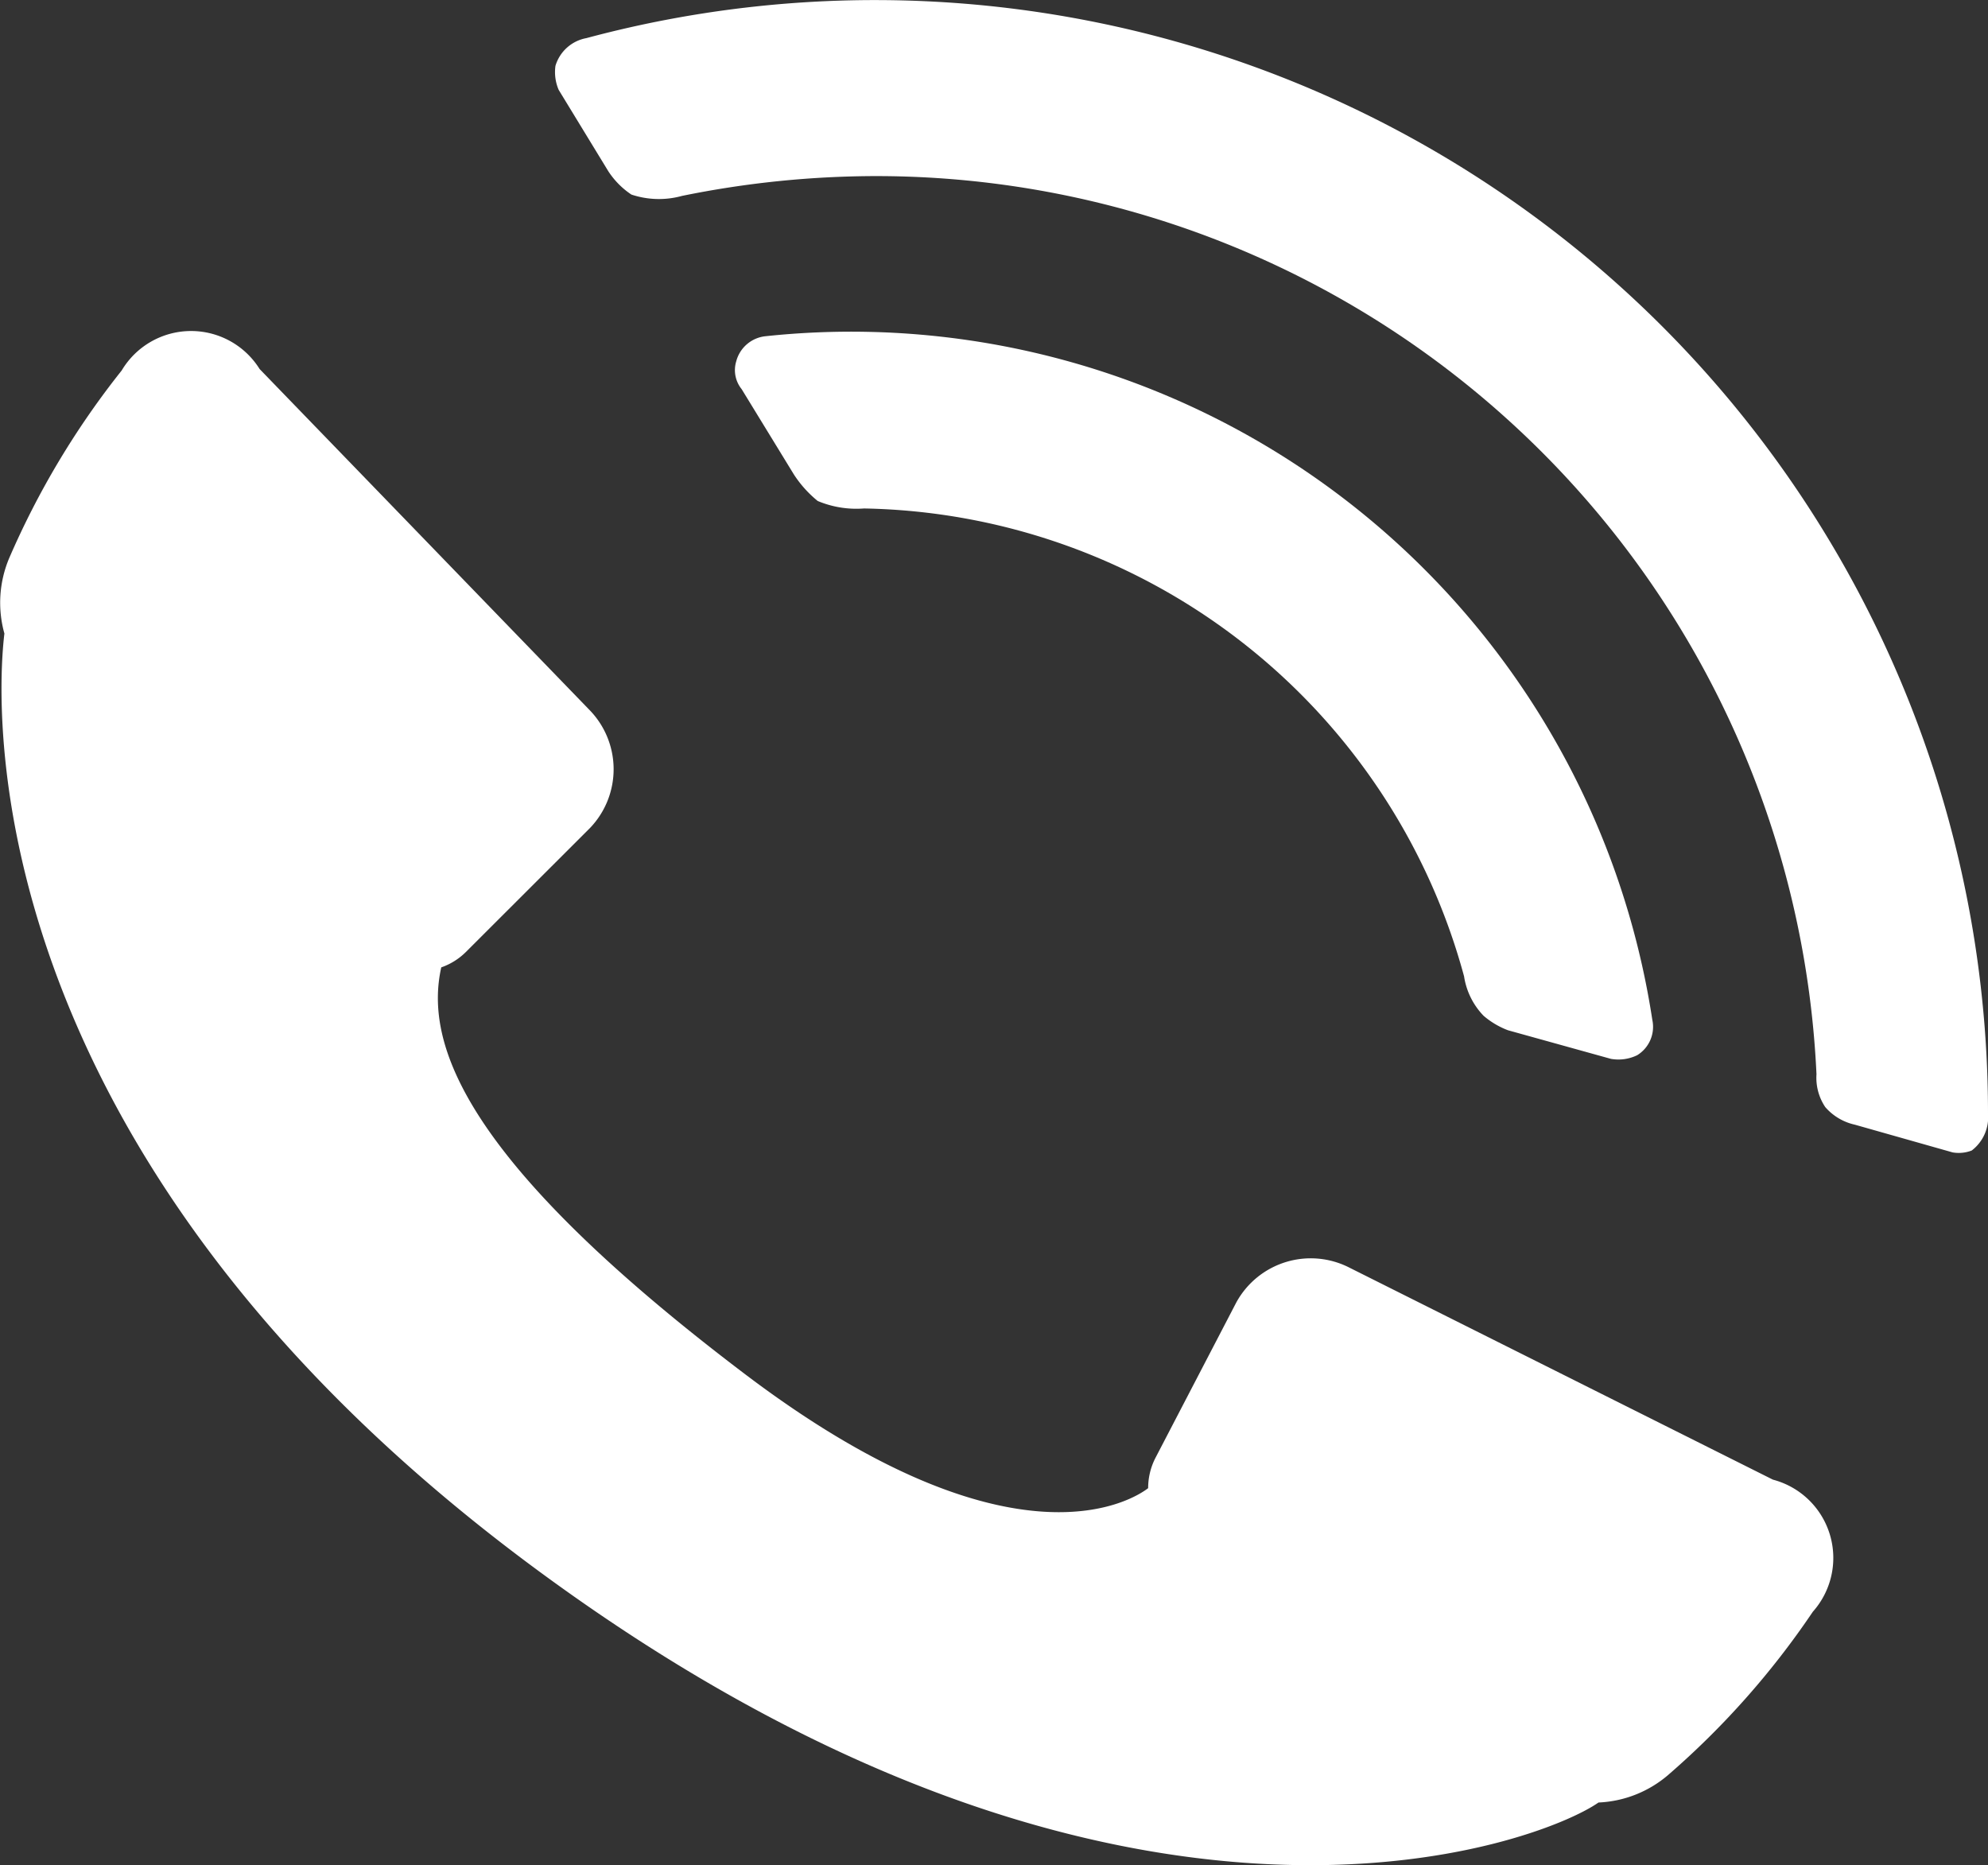 <svg id="Layer_1" data-name="Layer 1" xmlns="http://www.w3.org/2000/svg" viewBox="0 0 13.561 12.721"><rect x="0" y="0" width="13.561" height="12.721" fill="#333333" stroke="none"/><defs><style>.cls-1{fill:#fff;}</style></defs><title>tel</title><path class="cls-1" d="M100.254,33.606a0.782,0.782,0,0,0-.033.515c-0.049.407-.28,3.515,3.659,6.405,3.998,2.934,6.82,1.846,7.215,1.568a0.781,0.781,0,0,0,.473-0.186,5.641,5.641,0,0,0,.989-1.115,0.552,0.552,0,0,0-.272-0.901l-2.887-1.445a0.579,0.579,0,0,0-.773.235l-0.553,1.063a0.451,0.451,0,0,0-.049.205c-0.084.065-.902,0.624-2.757-0.783-1.906-1.445-2.182-2.243-2.065-2.769a0.446,0.446,0,0,0,.167-0.104l0.848-.847a0.579,0.579,0,0,0-.007-0.808L101.962,32.317a0.551,0.551,0,0,0-.941.01A5.661,5.661,0,0,0,100.254,33.606Z" transform="translate(-100.191 -29.8)"/><path class="cls-1" d="M105.25,32.454l0.357,0.583a0.781,0.781,0,0,0,.162.18,0.683,0.683,0,0,0,.316.051,4.321,4.321,0,0,1,4.093,3.191,0.494,0.494,0,0,0,.133.269,0.557,0.557,0,0,0,.167.099l0.702,0.195a0.293,0.293,0,0,0,.179-0.025,0.227,0.227,0,0,0,.103-0.242,5.528,5.528,0,0,0-6.047-4.662,0.231,0.231,0,0,0-.202.172A0.206,0.206,0,0,0,105.25,32.454Z" transform="translate(-100.191 -29.8)"/><path class="cls-1" d="M112.642,37.351a0.375,0.375,0,0,0,.202.12l0.667,0.189a0.245,0.245,0,0,0,.13-0.013,0.285,0.285,0,0,0,.111-0.253,7.593,7.593,0,0,0-9.561-7.334,0.271,0.271,0,0,0-.211.189,0.307,0.307,0,0,0,.022.164l0.338,0.554a0.553,0.553,0,0,0,.158.16,0.593,0.593,0,0,0,.346.009,6.652,6.652,0,0,1,1.327-.135,6.423,6.423,0,0,1,6.411,6.126A0.358,0.358,0,0,0,112.642,37.351Z" transform="translate(-100.191 -29.8)"/></svg>
